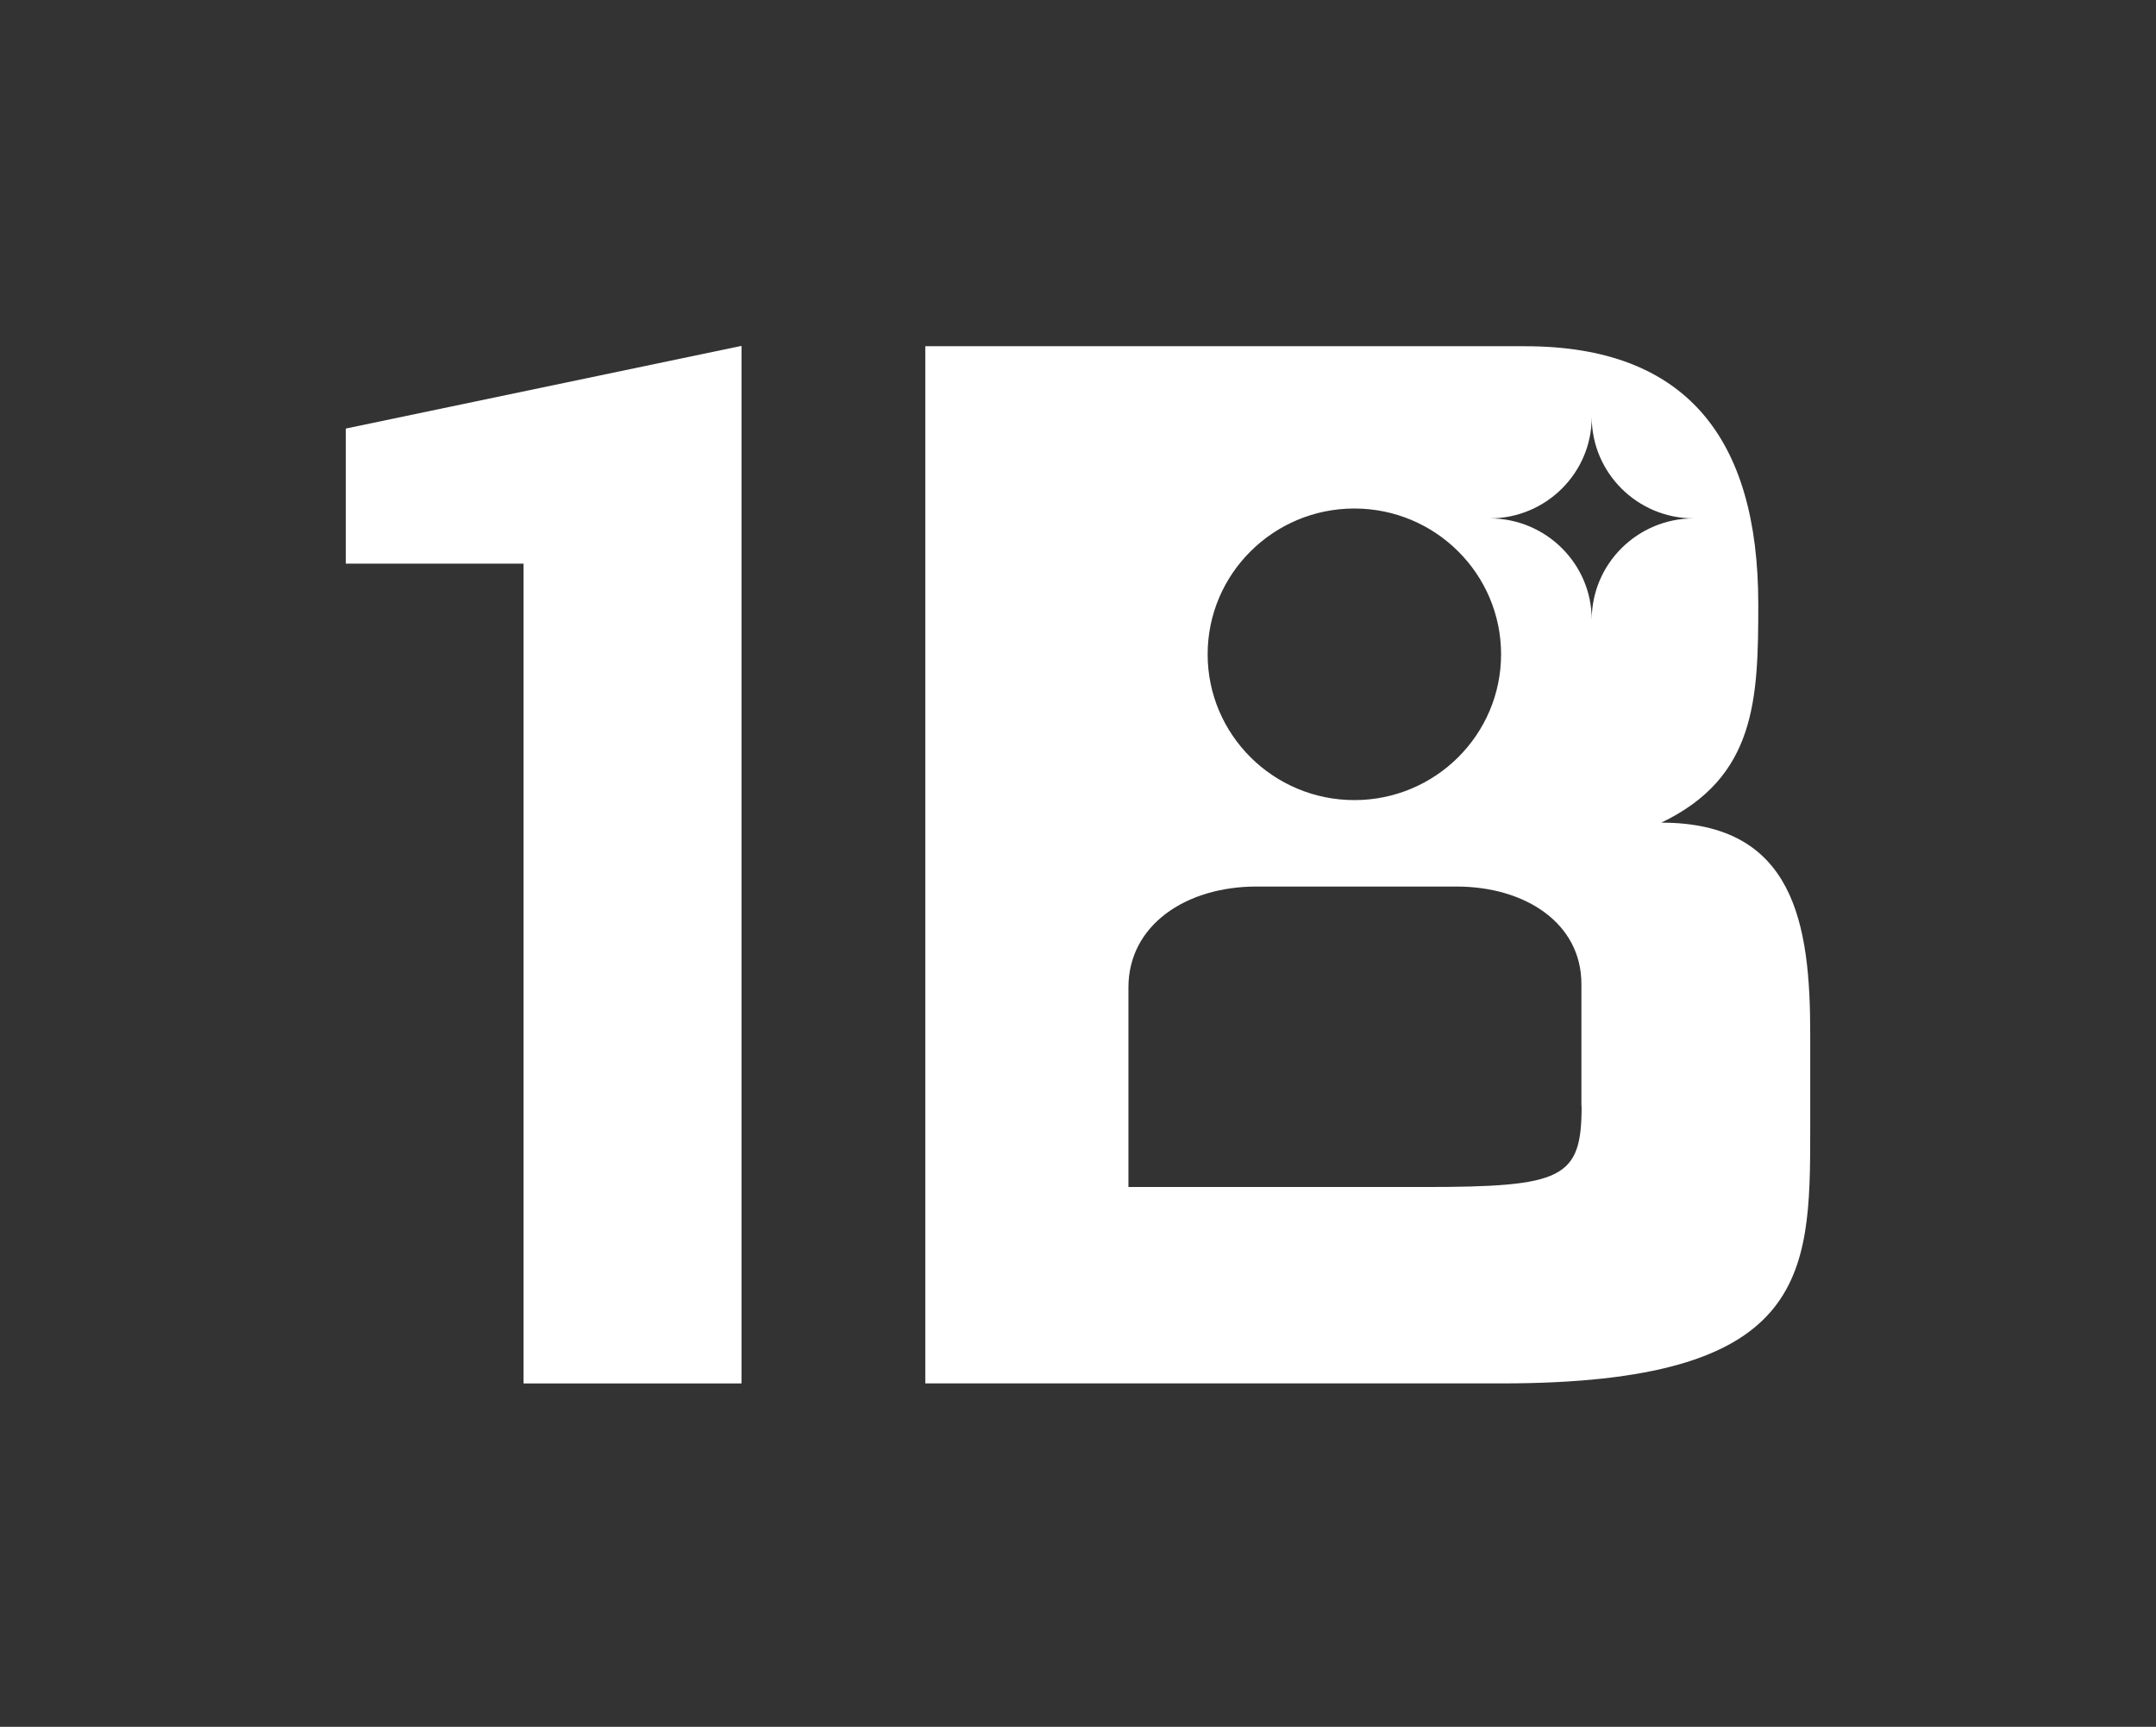 <?xml version="1.0" encoding="UTF-8"?>
<svg id="Layer_1" data-name="Layer 1" xmlns="http://www.w3.org/2000/svg" viewBox="0 0 539.16 431.71">
  <rect x="0" y="0" width="539.16" height="431.71" fill="#333333" stroke="none"/>
  <defs>
    <style>
      .cls-1 {
        fill: #fff;
      }
    </style>
  </defs>
  <path class="cls-1" d="M86.47,107.14v33.77h44.45v204.96h54.51V86.47l-98.95,20.67Z"/>
  <path class="cls-1" d="M415.42,205.68c23.7-11.36,24.28-30.75,24.28-54.63,0-41.72-18.25-64.49-58.29-64.49h-150.02v259.3h144.13c76.4,0,77.17-26.64,77.17-62.94v-24.51c0-27.31-3.89-52.74-37.22-52.74h-.05ZM338.69,127.13c20.24,0,36.69,16.34,36.69,36.45s-16.45,36.45-36.69,36.45-36.69-16.34-36.69-36.45,16.45-36.45,36.69-36.45ZM395.52,276.55c0,18.13-4.62,20.21-39.66,20.21h-73.67v-49.89c0-15.57,14.35-25.23,32.02-25.23h50.02c17.23,0,31.24,9.18,31.24,24.36v30.55h.05ZM398.05,154.93c0-13.97-11.44-25.33-25.5-25.33,14.06,0,25.5-11.36,25.5-25.33,0,13.97,11.44,25.33,25.5,25.33-14.06,0-25.5,11.36-25.5,25.33Z"/>
</svg>